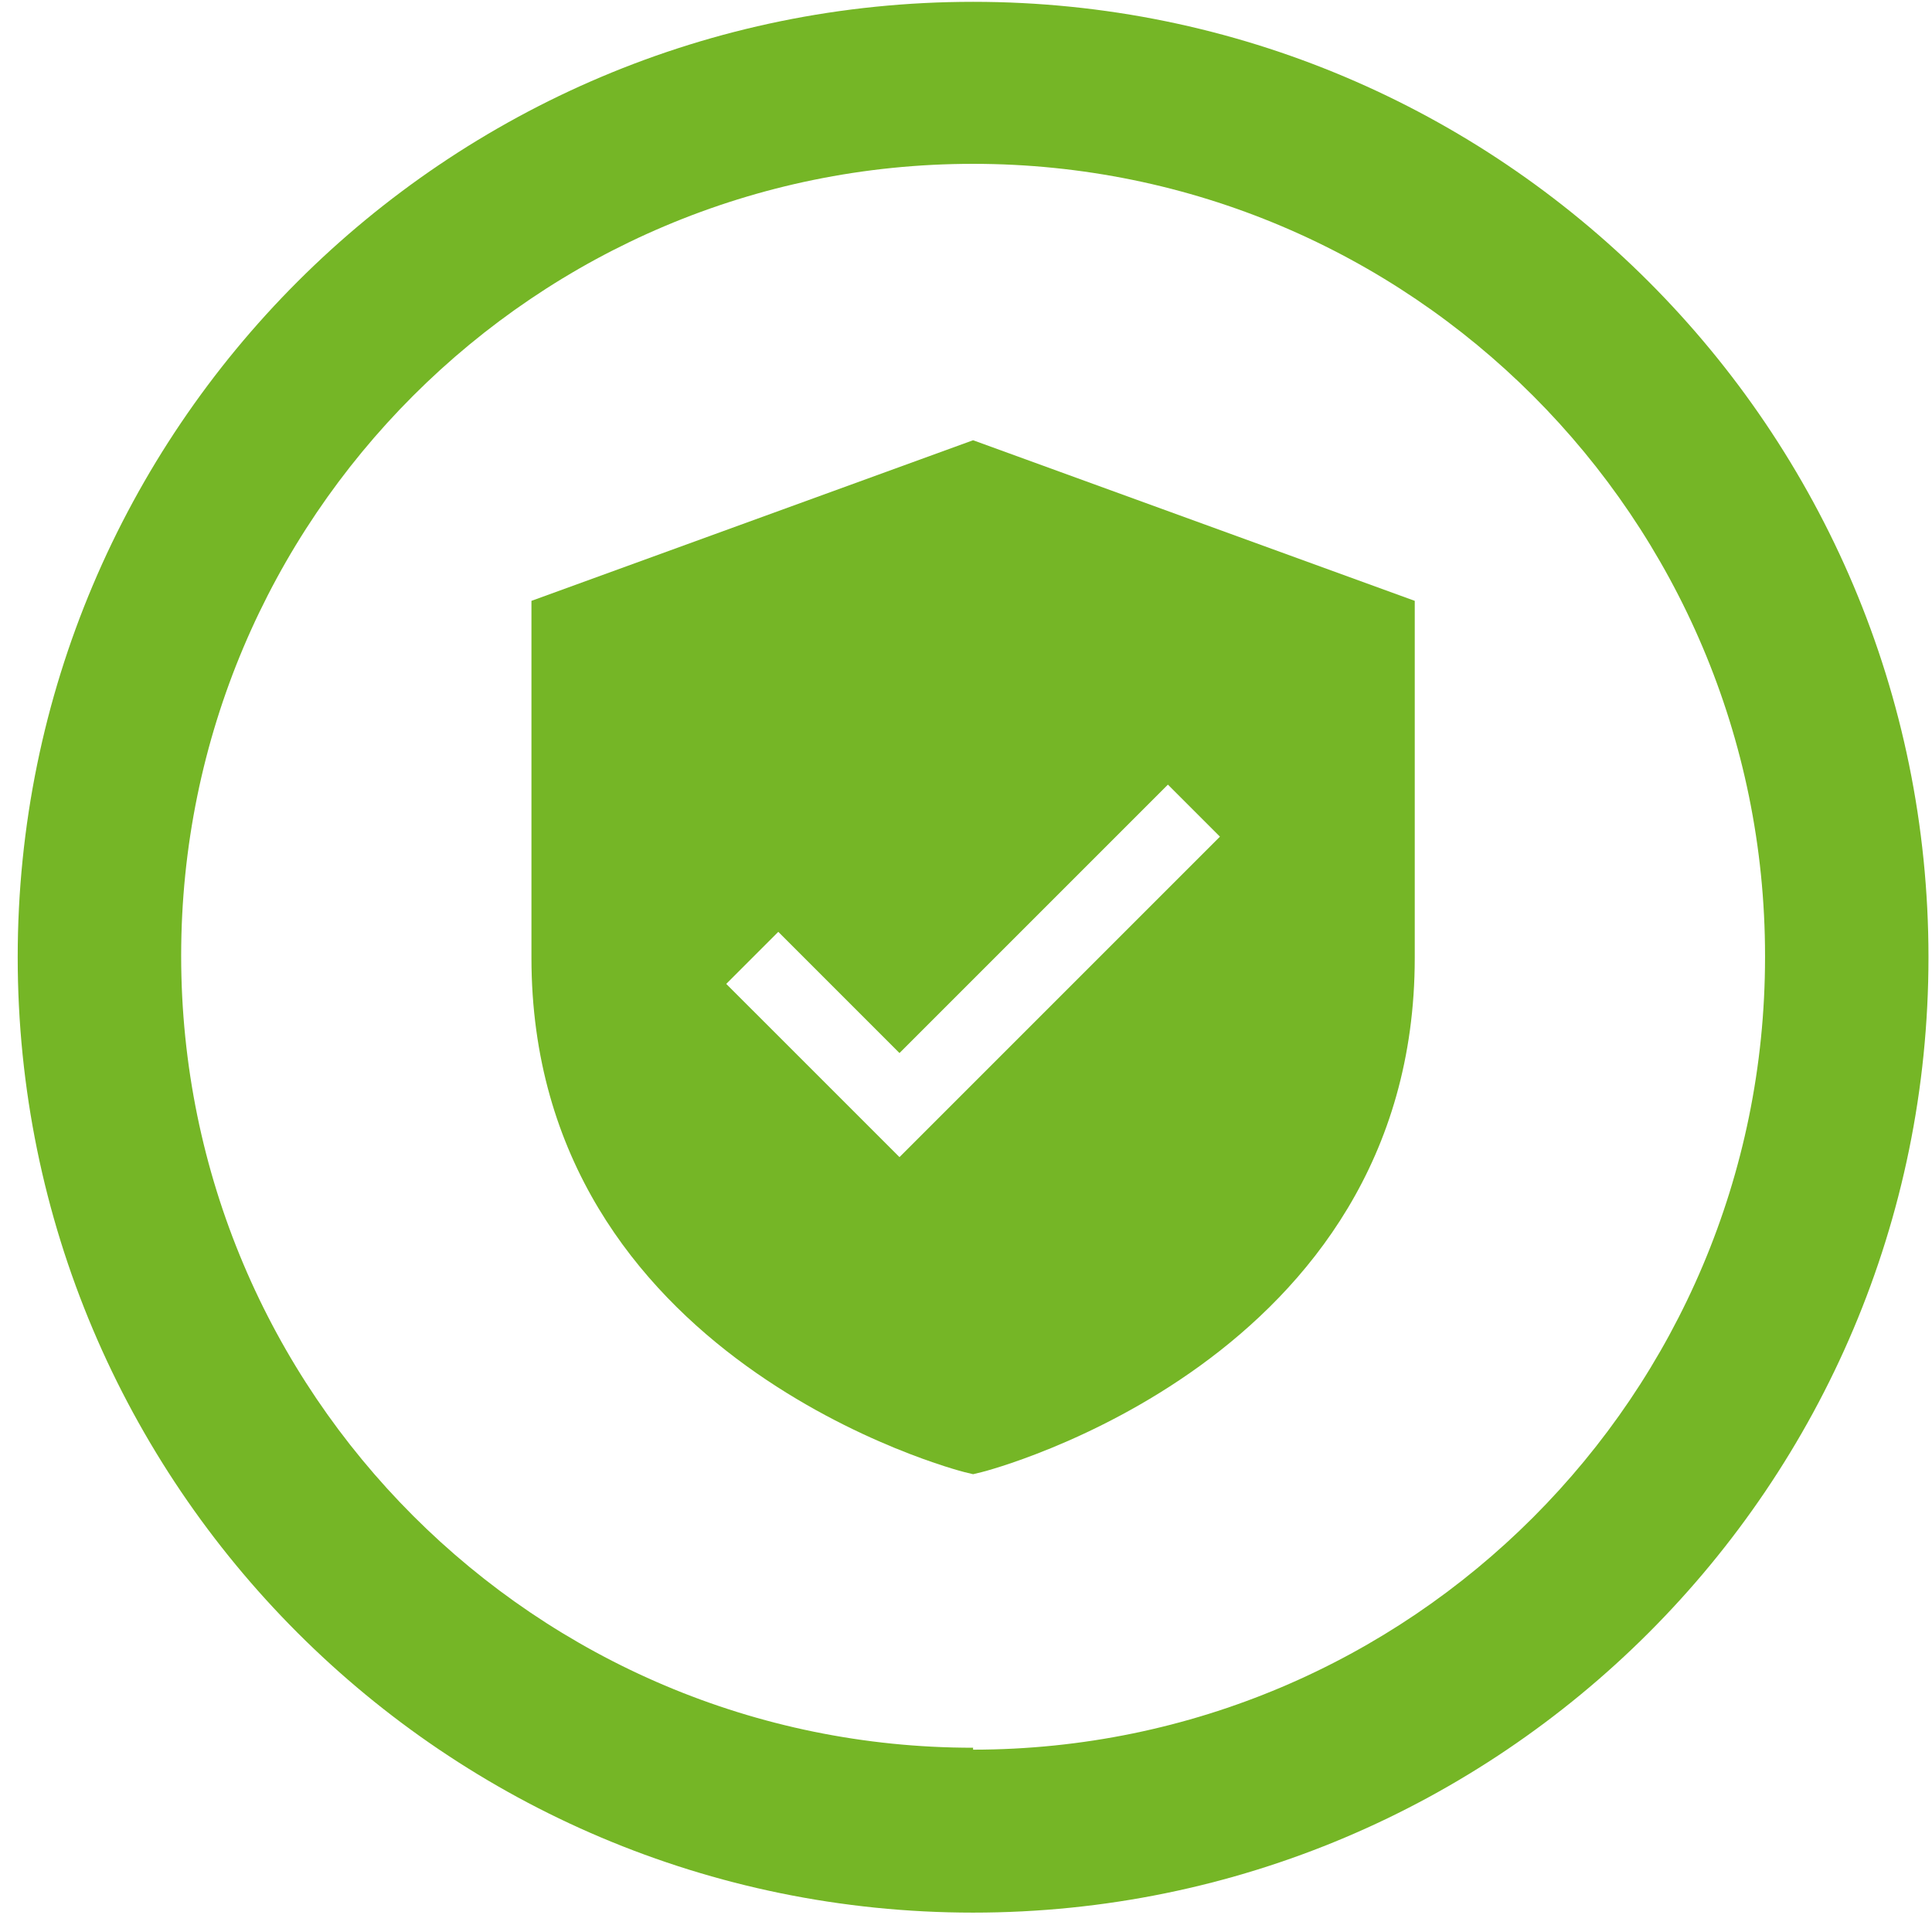 <?xml version="1.0" encoding="UTF-8"?> <svg xmlns="http://www.w3.org/2000/svg" width="91" height="91" viewBox="0 0 91 91" fill="none"><path d="M45.834 0.086C20.982 0.086 0.834 20.233 0.834 45.086C0.834 69.939 20.982 90.087 45.834 90.087C70.688 90.087 90.834 69.94 90.834 45.086C90.834 20.233 70.688 0.086 45.834 0.086ZM45.834 82.321C25.233 82.321 8.533 65.62 8.533 45.019C8.533 24.417 25.233 7.716 45.834 7.717C66.436 7.717 83.136 24.419 83.136 45.019C83.136 45.041 83.136 45.064 83.136 45.086C83.136 65.691 66.439 82.399 45.834 82.412V82.321Z" fill="#75B626"></path><path d="M45.834 20.736L25.032 28.301V45.117C25.032 64.118 45.218 69.287 45.421 69.337L45.834 69.437L46.247 69.337C46.45 69.287 66.637 64.118 66.637 45.117V28.301L45.834 20.736ZM42.367 54.502L34.207 46.343L36.659 43.891L42.367 49.6L55.01 36.957L57.461 39.408L42.367 54.502Z" fill="#75B626"></path></svg> 